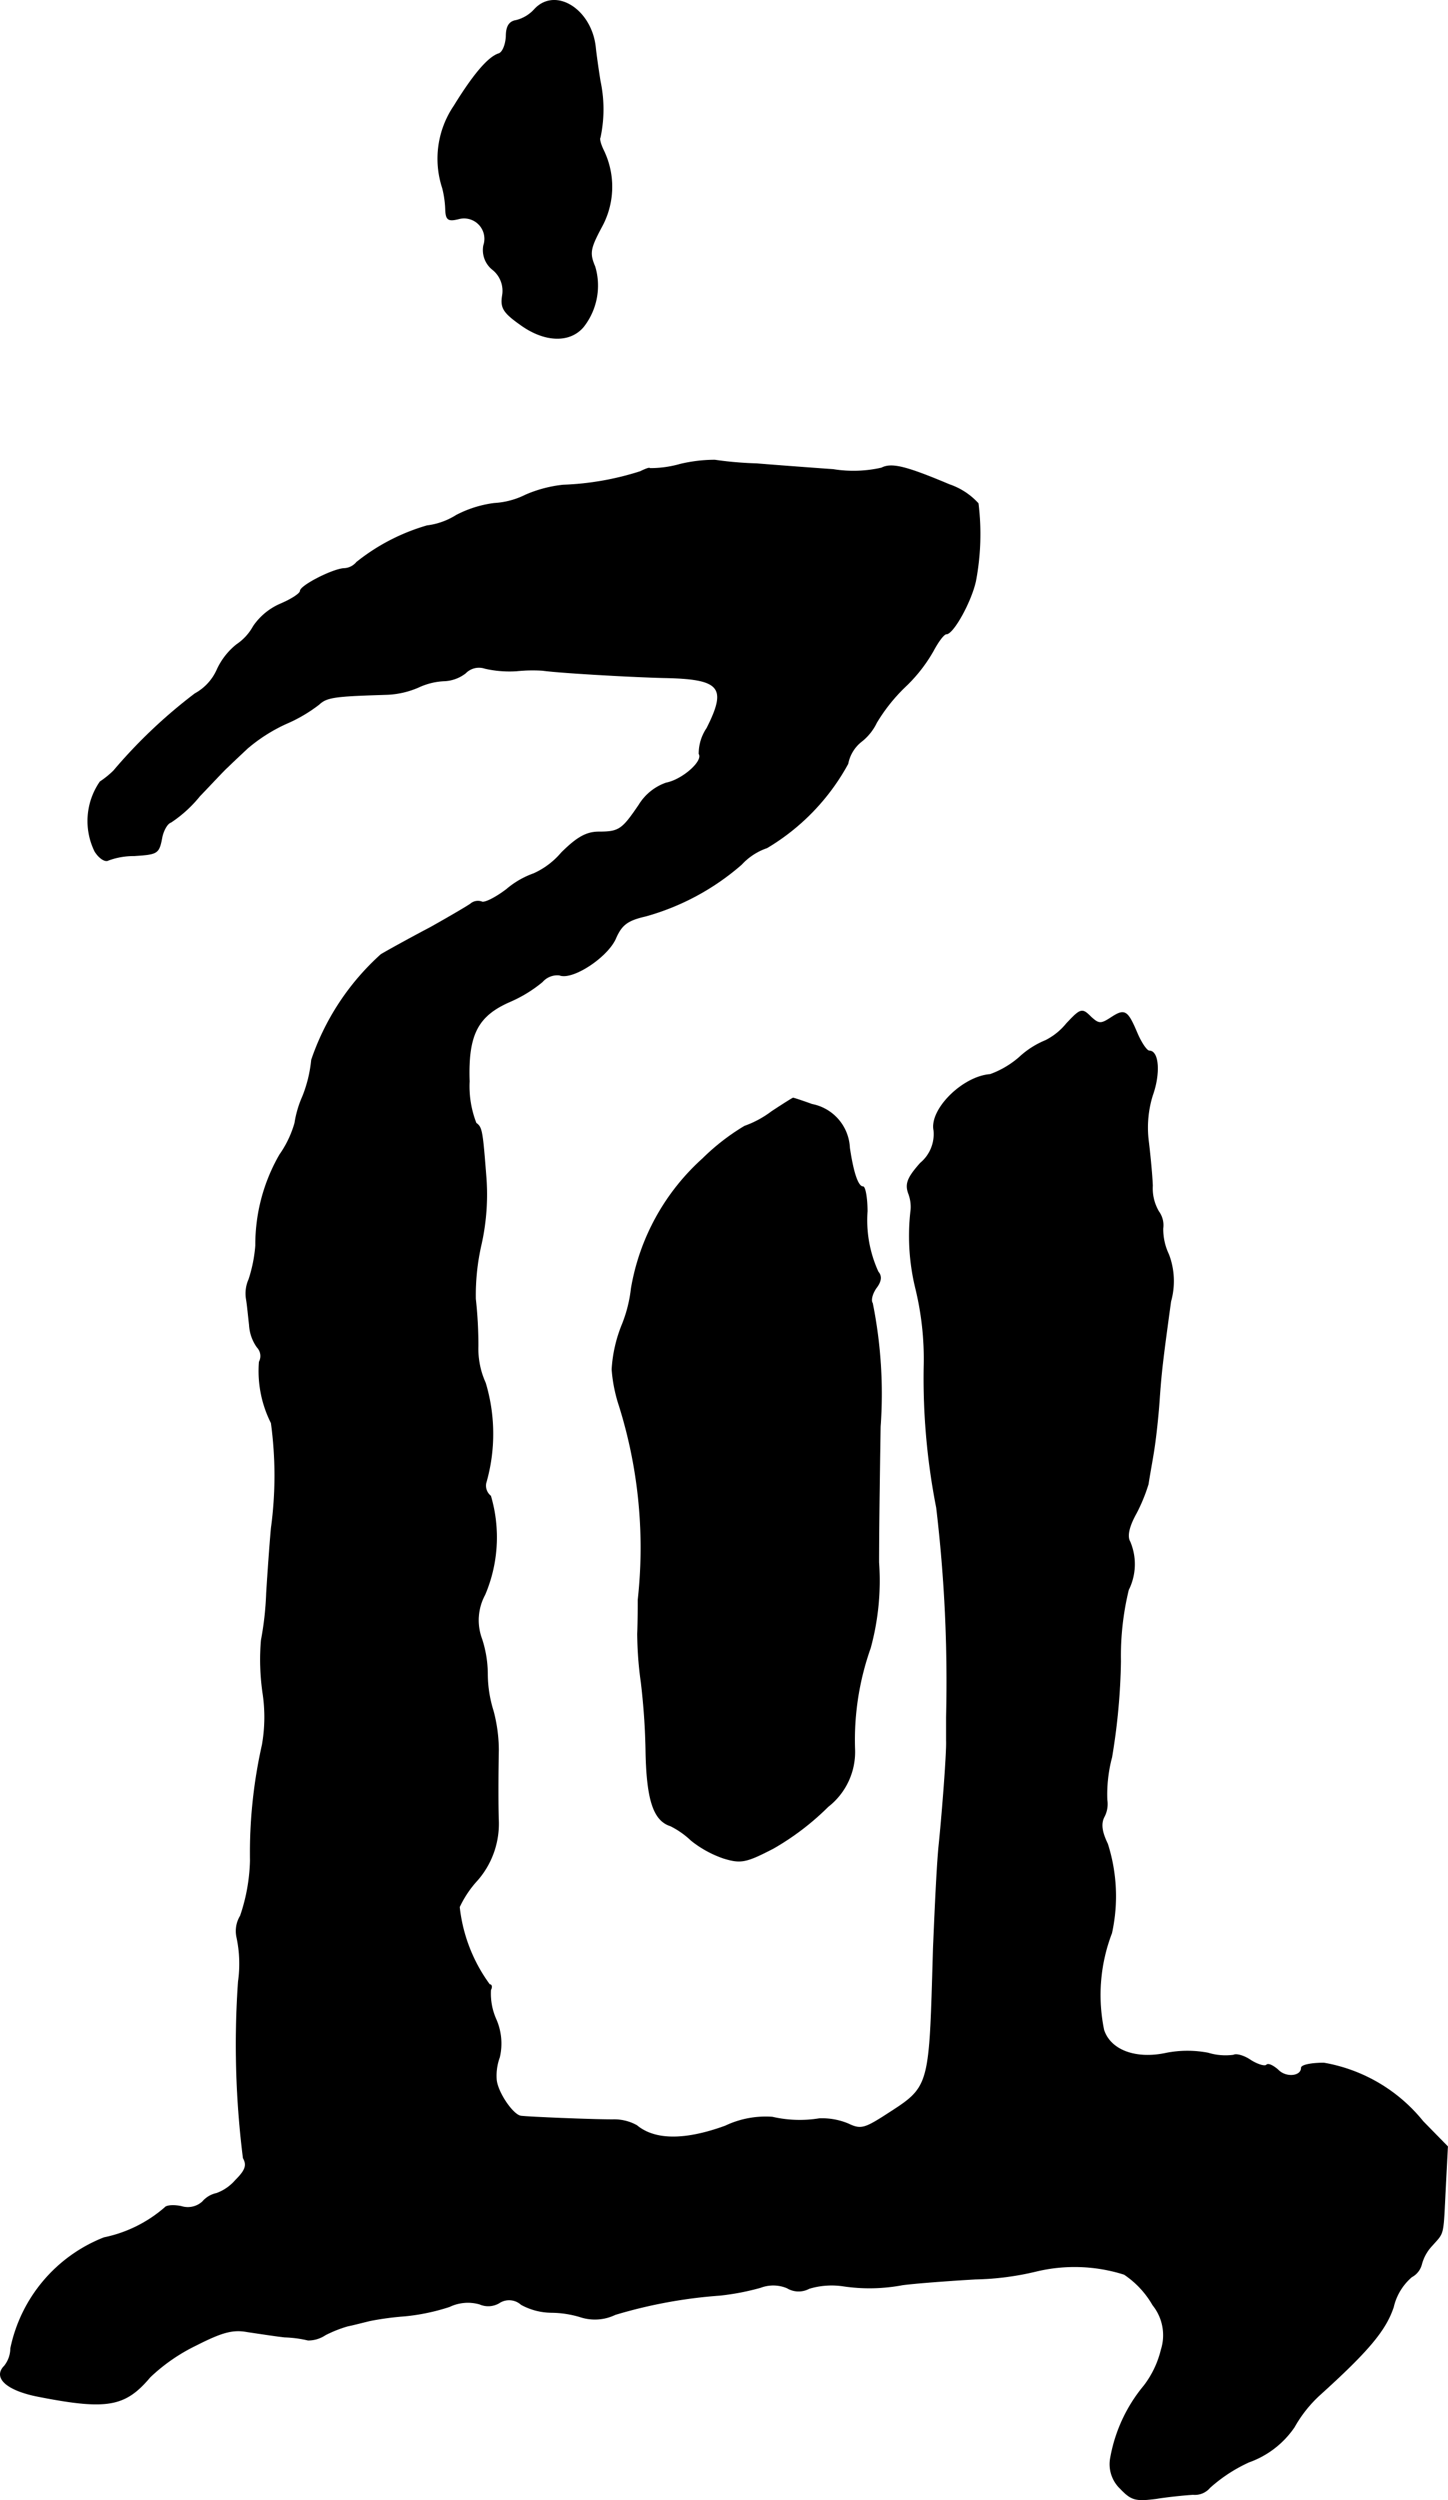 <?xml version="1.0" encoding="UTF-8"?>
<svg xmlns="http://www.w3.org/2000/svg"
     version="1.1"
     width="5.932mm"
     height="10.242mm"
     viewBox="0 0 16.816 29.034">
   <defs>
      <style type="text/css"><![CDATA[
      .a {
        stroke: #000;
        stroke-linecap: round;
        stroke-linejoin: round;
        stroke-width: 0.01px;
      }
    ]]></style>
   </defs>
   <path class="a"
         d="M6.212.105a.427.427,0,0,1-.218.133C5.915.251,5.879.305,5.879.426c-.006.097-.042.188-.091.2-.121.042-.291.242-.515.606a1.09,1.09,0,0,0-.133.951,1.175,1.175,0,0,1,.036.26c.006.109.03.127.151.097a.241.241,0,0,1,.291.309.288.288,0,0,0,.109.285.317.317,0,0,1,.109.297c-.024.145.012.2.218.345.273.194.563.206.721.018a.773.773,0,0,0,.133-.697c-.067-.157-.055-.212.073-.454a.968.968,0,0,0,.03-.89c-.036-.073-.055-.139-.042-.157a1.564,1.564,0,0,0,0-.654C6.945.79,6.92.614,6.914.547,6.866.111,6.454-.149,6.212.105Z"/>
   <path class="a"
         d="M7.896,5.393a1.26,1.26,0,0,1-.351.048c0-.012-.048.006-.109.036a3.317,3.317,0,0,1-.896.157,1.48,1.48,0,0,0-.436.115.931.931,0,0,1-.363.097,1.303,1.303,0,0,0-.442.139.827.827,0,0,1-.339.121,2.353,2.353,0,0,0-.818.424.201.201,0,0,1-.151.073c-.139.012-.503.2-.503.26,0,.03-.103.097-.23.151a.729.729,0,0,0-.315.26.606.606,0,0,1-.194.212.795.795,0,0,0-.23.297.59.59,0,0,1-.254.273,5.942,5.942,0,0,0-.945.896,1.067,1.067,0,0,1-.157.127.8.8,0,0,0-.061.806c.048.079.121.127.157.103A.862.862,0,0,1,1.56,9.936c.273-.018.285-.024.321-.218.018-.079.061-.157.103-.17A1.477,1.477,0,0,0,2.317,9.245c.145-.151.291-.309.327-.339.036-.036.139-.133.23-.218a1.908,1.908,0,0,1,.448-.285A1.748,1.748,0,0,0,3.704,8.179c.091-.085.182-.097.781-.115a1.012,1.012,0,0,0,.376-.085.791.791,0,0,1,.291-.073.43.43,0,0,0,.254-.091.218.218,0,0,1,.224-.055,1.271,1.271,0,0,0,.369.03,1.777,1.777,0,0,1,.303-.006c.157.024.957.073,1.411.085.654.012.739.109.497.588a.527.527,0,0,0-.091.297c.055.085-.194.303-.382.339a.602.602,0,0,0-.315.254c-.194.285-.23.315-.466.315-.145,0-.254.061-.436.242a.913.913,0,0,1-.321.242,1.002,1.002,0,0,0-.315.182c-.127.097-.26.164-.291.145a.13.13,0,0,0-.127.024c-.042.03-.248.151-.466.273-.218.115-.472.254-.575.315a2.902,2.902,0,0,0-.806,1.223,1.547,1.547,0,0,1-.103.424,1.213,1.213,0,0,0-.091.309,1.219,1.219,0,0,1-.176.369,2.088,2.088,0,0,0-.279,1.054,1.693,1.693,0,0,1-.079.394.399.399,0,0,0-.03.224c.012.067.024.2.036.303a.49.49,0,0,0,.091.26.148.148,0,0,1,.024.17,1.338,1.338,0,0,0,.139.709,4.531,4.531,0,0,1,0,1.223c-.018.2-.042.539-.055.757a3.633,3.633,0,0,1-.061.545,2.703,2.703,0,0,0,.018.606,1.875,1.875,0,0,1-.006.606,5.726,5.726,0,0,0-.139,1.345,2.138,2.138,0,0,1-.115.642.338.338,0,0,0-.042.248,1.474,1.474,0,0,1,.018.515A10.547,10.547,0,0,0,2.826,25.06c.048.085.024.145-.091.26a.534.534,0,0,1-.218.151.297.297,0,0,0-.164.097.254.254,0,0,1-.248.055c-.085-.018-.17-.012-.188.012a1.553,1.553,0,0,1-.709.351A1.765,1.765,0,0,0,.125,27.27a.335.335,0,0,1-.073.206c-.133.133.024.279.388.351.8.157,1.012.121,1.302-.224a2.1,2.1,0,0,1,.533-.369c.309-.157.43-.188.6-.157.121.018.315.048.43.061a1.393,1.393,0,0,1,.273.036.358.358,0,0,0,.2-.061,1.445,1.445,0,0,1,.26-.103c.061-.012.176-.042.254-.061a3.324,3.324,0,0,1,.406-.055,2.41,2.41,0,0,0,.521-.109.497.497,0,0,1,.351-.03.247.247,0,0,0,.224-.012.211.211,0,0,1,.26.018.745.745,0,0,0,.345.091,1.188,1.188,0,0,1,.351.055.541.541,0,0,0,.394-.03,5.624,5.624,0,0,1,1.217-.224,2.848,2.848,0,0,0,.472-.091.417.417,0,0,1,.309.006.255.255,0,0,0,.254.006.906.906,0,0,1,.388-.03,2.061,2.061,0,0,0,.697-.012c.133-.018.515-.048.848-.067a3.285,3.285,0,0,0,.703-.091,1.906,1.906,0,0,1,1.024.036,1.066,1.066,0,0,1,.333.357.559.559,0,0,1,.097.521,1.118,1.118,0,0,1-.2.418,1.799,1.799,0,0,0-.388.836.39.39,0,0,0,.115.357c.127.133.176.145.412.115.145-.024.339-.042.43-.048a.225.225,0,0,0,.194-.079,1.791,1.791,0,0,1,.454-.297,1.071,1.071,0,0,0,.527-.406,1.502,1.502,0,0,1,.291-.369c.563-.509.769-.751.86-1.024a.658.658,0,0,1,.212-.351.23.23,0,0,0,.115-.145.5.5,0,0,1,.121-.218c.145-.164.127-.097.157-.684l.024-.466-.285-.291a1.893,1.893,0,0,0-1.151-.678c-.145,0-.26.024-.26.055,0,.103-.182.121-.273.024-.055-.048-.115-.079-.133-.055-.024.018-.103-.006-.182-.055-.079-.055-.17-.079-.2-.061a.696.696,0,0,1-.297-.024,1.271,1.271,0,0,0-.478,0c-.357.079-.654-.03-.733-.267a2.009,2.009,0,0,1,.091-1.127,1.997,1.997,0,0,0-.048-1.036c-.073-.151-.079-.242-.036-.321a.314.314,0,0,0,.03-.188,1.675,1.675,0,0,1,.055-.497,7.376,7.376,0,0,0,.103-1.114,3.254,3.254,0,0,1,.091-.83.667.667,0,0,0,.018-.557c-.036-.061-.018-.17.073-.333a1.988,1.988,0,0,0,.139-.339c.006-.048.036-.212.061-.363s.055-.424.067-.606c.024-.345.042-.485.133-1.151a.87.87,0,0,0-.024-.545.686.686,0,0,1-.067-.303.267.267,0,0,0-.048-.194.533.533,0,0,1-.073-.303c-.006-.145-.03-.382-.048-.527a1.265,1.265,0,0,1,.048-.521c.091-.254.073-.515-.036-.515-.03,0-.091-.091-.139-.2-.115-.273-.145-.291-.303-.188-.121.079-.145.079-.242-.012-.097-.097-.115-.091-.279.085a.743.743,0,0,1-.242.194,1.004,1.004,0,0,0-.303.194,1.068,1.068,0,0,1-.339.2c-.321.024-.703.406-.654.648a.439.439,0,0,1-.157.382c-.145.164-.176.236-.139.345a.438.438,0,0,1,.03.194,2.566,2.566,0,0,0,.055.915,3.462,3.462,0,0,1,.097.909,7.761,7.761,0,0,0,.145,1.635,17.071,17.071,0,0,1,.115,2.435v.273c.006.121-.042.769-.085,1.199-.024.218-.048.763-.067,1.211-.048,1.654-.03,1.599-.563,1.944-.236.151-.285.164-.424.097a.787.787,0,0,0-.339-.061,1.41,1.41,0,0,1-.545-.018,1.09,1.09,0,0,0-.545.103c-.466.17-.818.17-1.03-.006a.536.536,0,0,0-.279-.067c-.254,0-.969-.03-1.066-.042-.091-.012-.267-.267-.285-.418a.625.625,0,0,1,.036-.267.699.699,0,0,0-.042-.442.734.734,0,0,1-.061-.339c.018-.036.012-.061-.012-.061a1.862,1.862,0,0,1-.351-.902,1.228,1.228,0,0,1,.212-.315.996.996,0,0,0,.242-.69c-.006-.139-.006-.515,0-.818a1.771,1.771,0,0,0-.061-.454,1.454,1.454,0,0,1-.067-.424A1.324,1.324,0,0,0,5.594,19.033a.623.623,0,0,1,.036-.515A1.701,1.701,0,0,0,5.697,17.373a.155.155,0,0,1-.055-.151,2.054,2.054,0,0,0-.006-1.163.958.958,0,0,1-.085-.43,4.92,4.92,0,0,0-.03-.545,2.631,2.631,0,0,1,.067-.636,2.658,2.658,0,0,0,.055-.787c-.042-.539-.048-.569-.115-.618a1.181,1.181,0,0,1-.079-.485c-.018-.545.097-.763.472-.927a1.56,1.56,0,0,0,.376-.23.233.233,0,0,1,.2-.079c.151.061.563-.212.654-.43.067-.151.133-.206.345-.254a2.854,2.854,0,0,0,1.114-.6.72.72,0,0,1,.297-.194,2.559,2.559,0,0,0,.939-.975.433.433,0,0,1,.151-.254A.617.617,0,0,0,10.179,8.391a2.016,2.016,0,0,1,.327-.412,1.779,1.779,0,0,0,.333-.424c.055-.103.121-.194.151-.194.079,0,.285-.369.339-.612a2.912,2.912,0,0,0,.03-.902.798.798,0,0,0-.333-.218c-.503-.212-.672-.254-.787-.194a1.464,1.464,0,0,1-.563.018c-.26-.018-.654-.048-.89-.067a4.259,4.259,0,0,1-.485-.042A1.73,1.73,0,0,0,7.896,5.393Z"/>
   <path class="a"
         d="M8.962,12.909a1.174,1.174,0,0,1-.315.17,2.562,2.562,0,0,0-.485.376,2.614,2.614,0,0,0-.83,1.508,1.595,1.595,0,0,1-.103.412,1.637,1.637,0,0,0-.121.527,1.766,1.766,0,0,0,.085.424,5.512,5.512,0,0,1,.218,2.253c0,.061,0,.236-.006.394a4.246,4.246,0,0,0,.042.563,7.793,7.793,0,0,1,.055.818c.012.551.091.787.285.848a.991.991,0,0,1,.242.17,1.248,1.248,0,0,0,.376.206c.2.061.26.048.575-.115a3.048,3.048,0,0,0,.636-.485.804.804,0,0,0,.309-.672,3.195,3.195,0,0,1,.182-1.169,2.963,2.963,0,0,0,.097-.993c0-.448.012-1.157.018-1.575a5.33,5.33,0,0,0-.091-1.435c-.024-.036,0-.115.042-.176.061-.079.067-.139.024-.188a1.441,1.441,0,0,1-.127-.703c0-.157-.024-.285-.048-.285-.061,0-.115-.17-.157-.454a.538.538,0,0,0-.436-.503c-.115-.042-.212-.073-.218-.073S9.089,12.825,8.962,12.909Z"/>
</svg>
